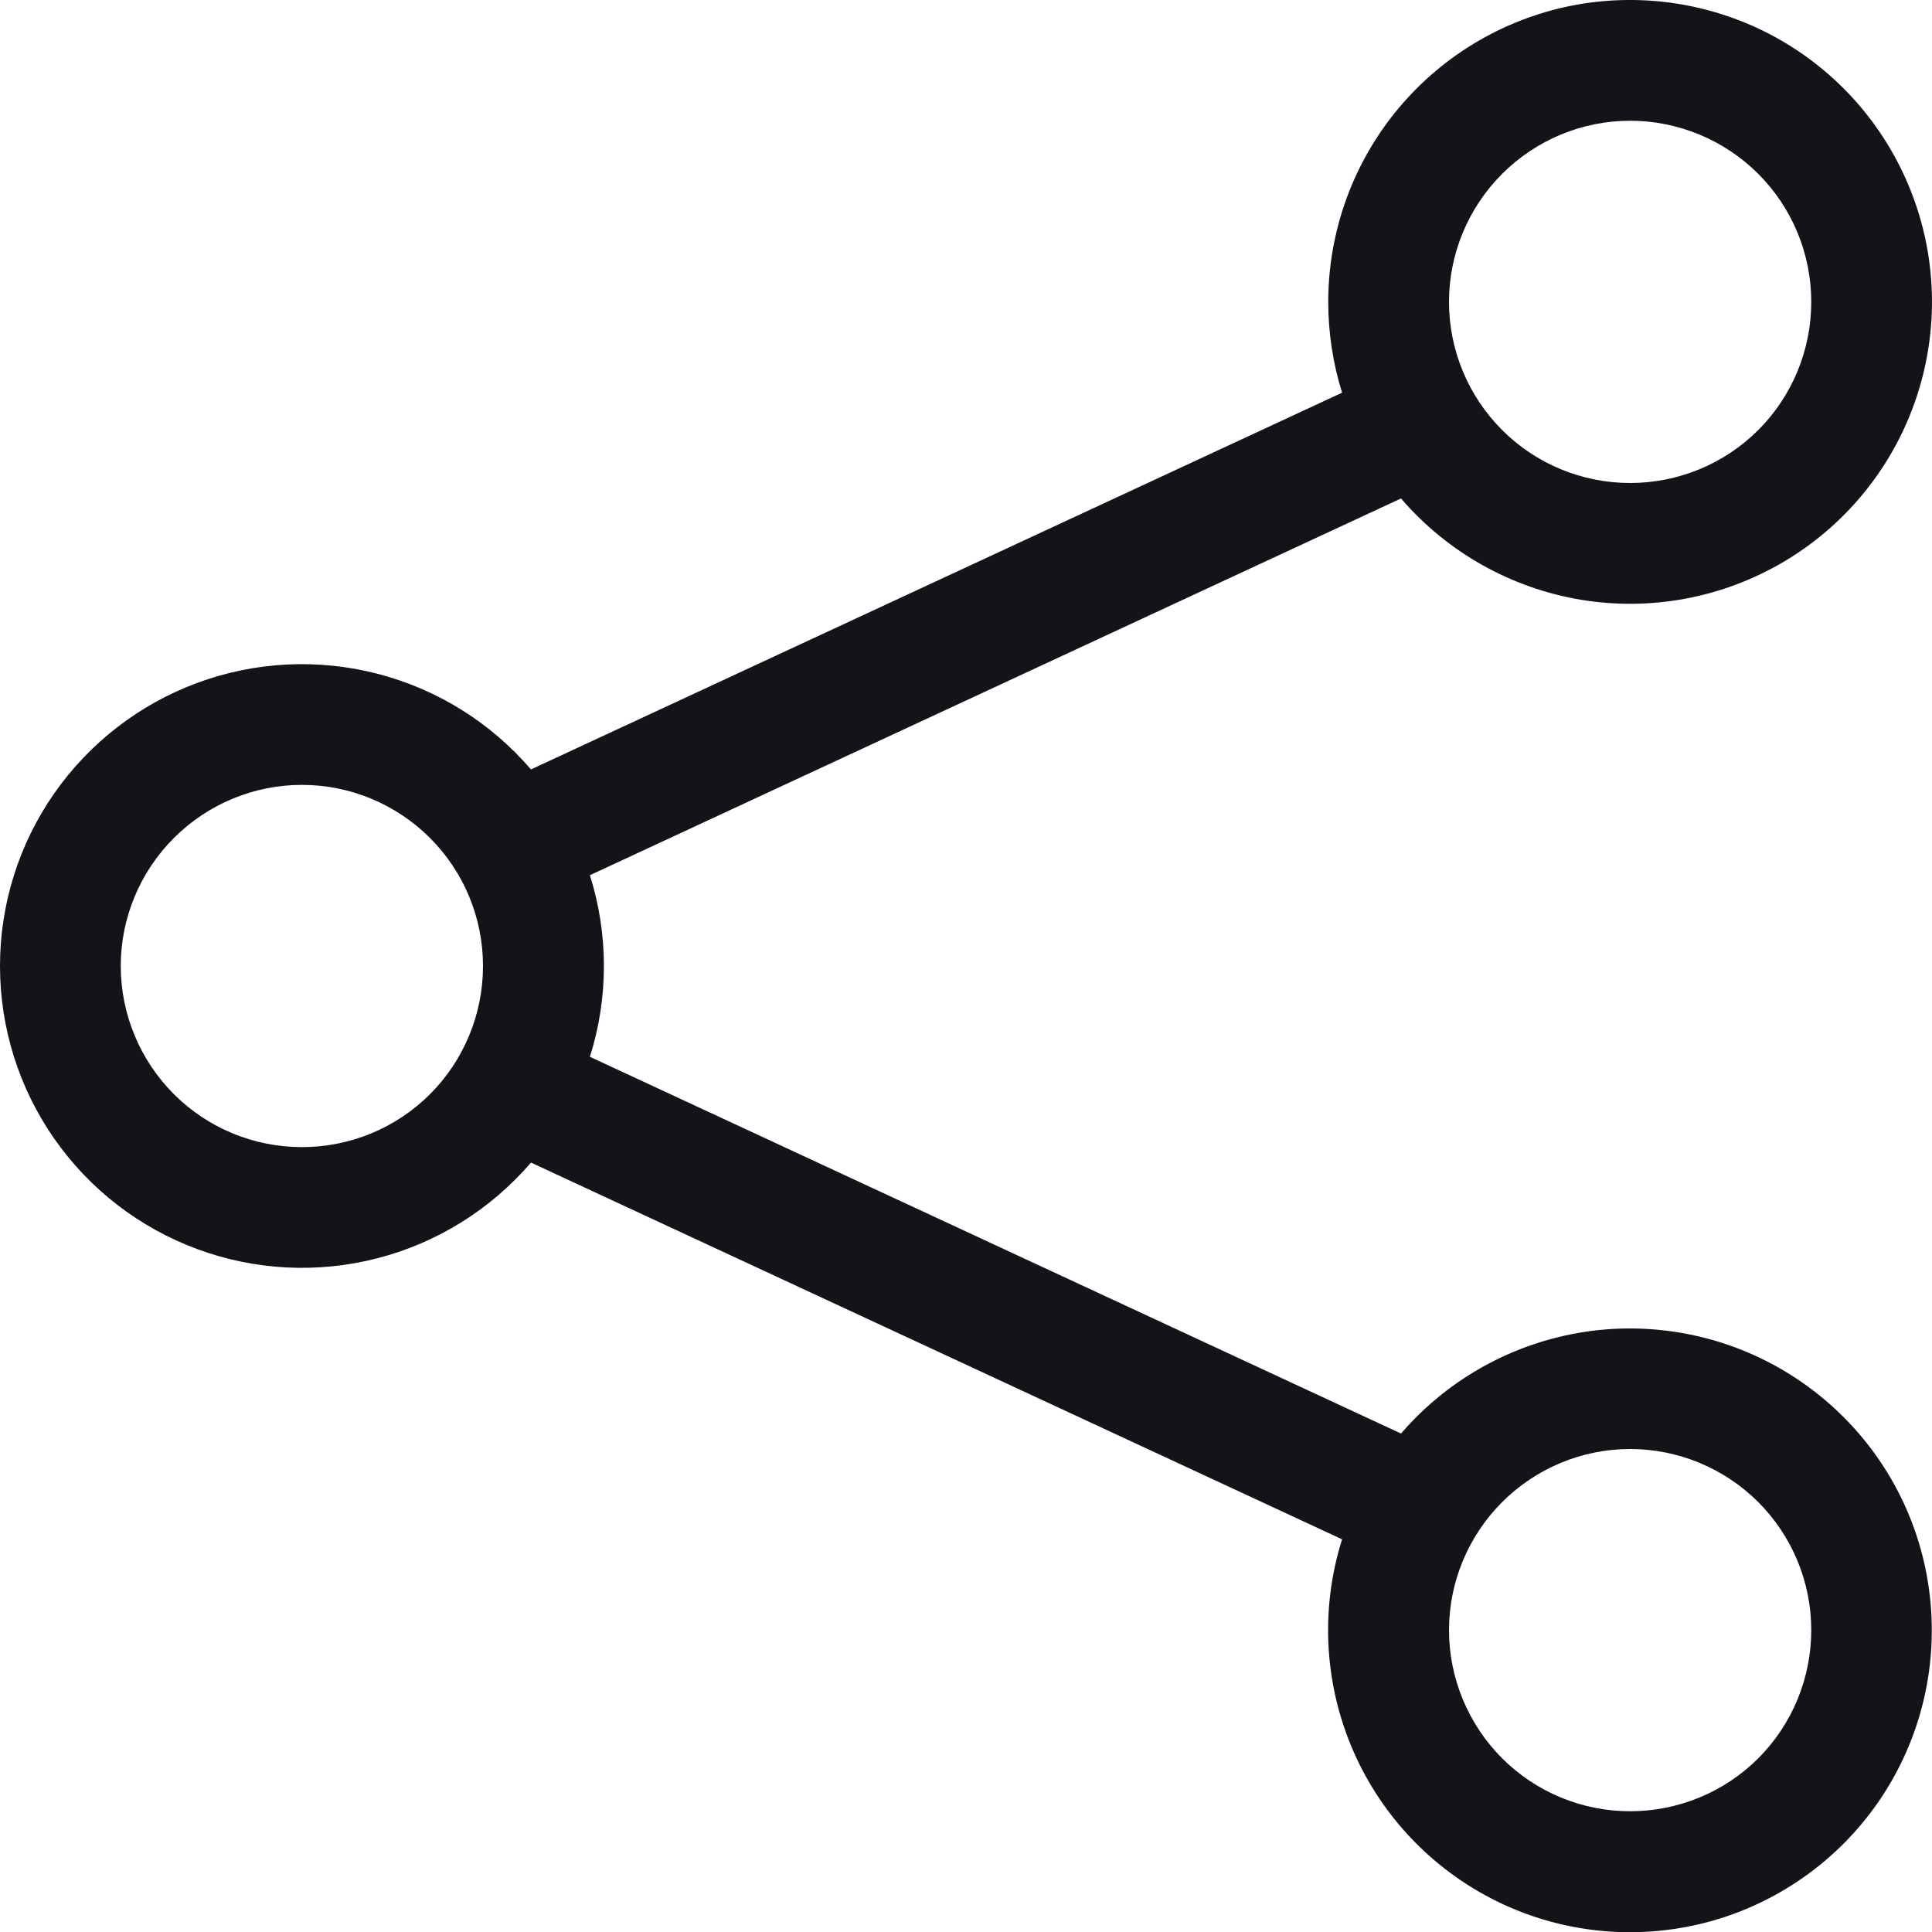 <svg width="12" height="12" viewBox="0 0 12 12" fill="none" xmlns="http://www.w3.org/2000/svg">
<path d="M10.125 0.75C9.827 0.75 9.541 0.869 9.33 1.08C9.119 1.291 9 1.577 9 1.875C9 2.174 9.119 2.46 9.33 2.671C9.541 2.882 9.827 3 10.125 3C10.423 3 10.71 2.882 10.921 2.671C11.132 2.46 11.25 2.174 11.25 1.875C11.25 1.577 11.132 1.291 10.921 1.08C10.71 0.869 10.423 0.75 10.125 0.75ZM8.25 1.875C8.25 1.435 8.405 1.009 8.687 0.672C8.969 0.335 9.361 0.107 9.794 0.029C10.227 -0.048 10.674 0.029 11.056 0.247C11.438 0.466 11.73 0.811 11.883 1.224C12.036 1.636 12.039 2.089 11.891 2.504C11.744 2.918 11.455 3.268 11.076 3.491C10.697 3.714 10.252 3.797 9.818 3.725C9.384 3.652 8.989 3.43 8.702 3.096L3.664 5.436C3.78 5.803 3.78 6.197 3.664 6.564L8.702 8.904C9.005 8.552 9.428 8.325 9.889 8.266C10.35 8.208 10.816 8.323 11.197 8.589C11.578 8.855 11.847 9.252 11.951 9.705C12.055 10.158 11.988 10.633 11.762 11.039C11.536 11.445 11.167 11.752 10.727 11.902C10.287 12.051 9.808 12.032 9.381 11.848C8.955 11.664 8.612 11.328 8.419 10.906C8.226 10.483 8.196 10.004 8.336 9.561L3.298 7.221C3.048 7.512 2.716 7.719 2.345 7.815C1.974 7.911 1.583 7.891 1.224 7.758C0.865 7.625 0.555 7.386 0.336 7.071C0.117 6.757 0 6.383 0 6C0 5.617 0.117 5.243 0.336 4.929C0.555 4.615 0.865 4.375 1.224 4.242C1.583 4.109 1.974 4.089 2.345 4.185C2.716 4.281 3.048 4.488 3.298 4.779L8.336 2.439C8.279 2.257 8.25 2.067 8.25 1.875ZM1.875 4.875C1.577 4.875 1.291 4.994 1.08 5.205C0.869 5.416 0.75 5.702 0.75 6C0.75 6.298 0.869 6.585 1.08 6.796C1.291 7.007 1.577 7.125 1.875 7.125C2.174 7.125 2.46 7.007 2.671 6.796C2.882 6.585 3 6.298 3 6C3 5.702 2.882 5.416 2.671 5.205C2.46 4.994 2.174 4.875 1.875 4.875ZM10.125 9C9.827 9 9.541 9.119 9.33 9.33C9.119 9.541 9 9.827 9 10.125C9 10.423 9.119 10.71 9.33 10.921C9.541 11.132 9.827 11.25 10.125 11.25C10.423 11.25 10.71 11.132 10.921 10.921C11.132 10.71 11.25 10.423 11.25 10.125C11.25 9.827 11.132 9.541 10.921 9.33C10.71 9.119 10.423 9 10.125 9Z" fill="#13141A"/>
</svg>
